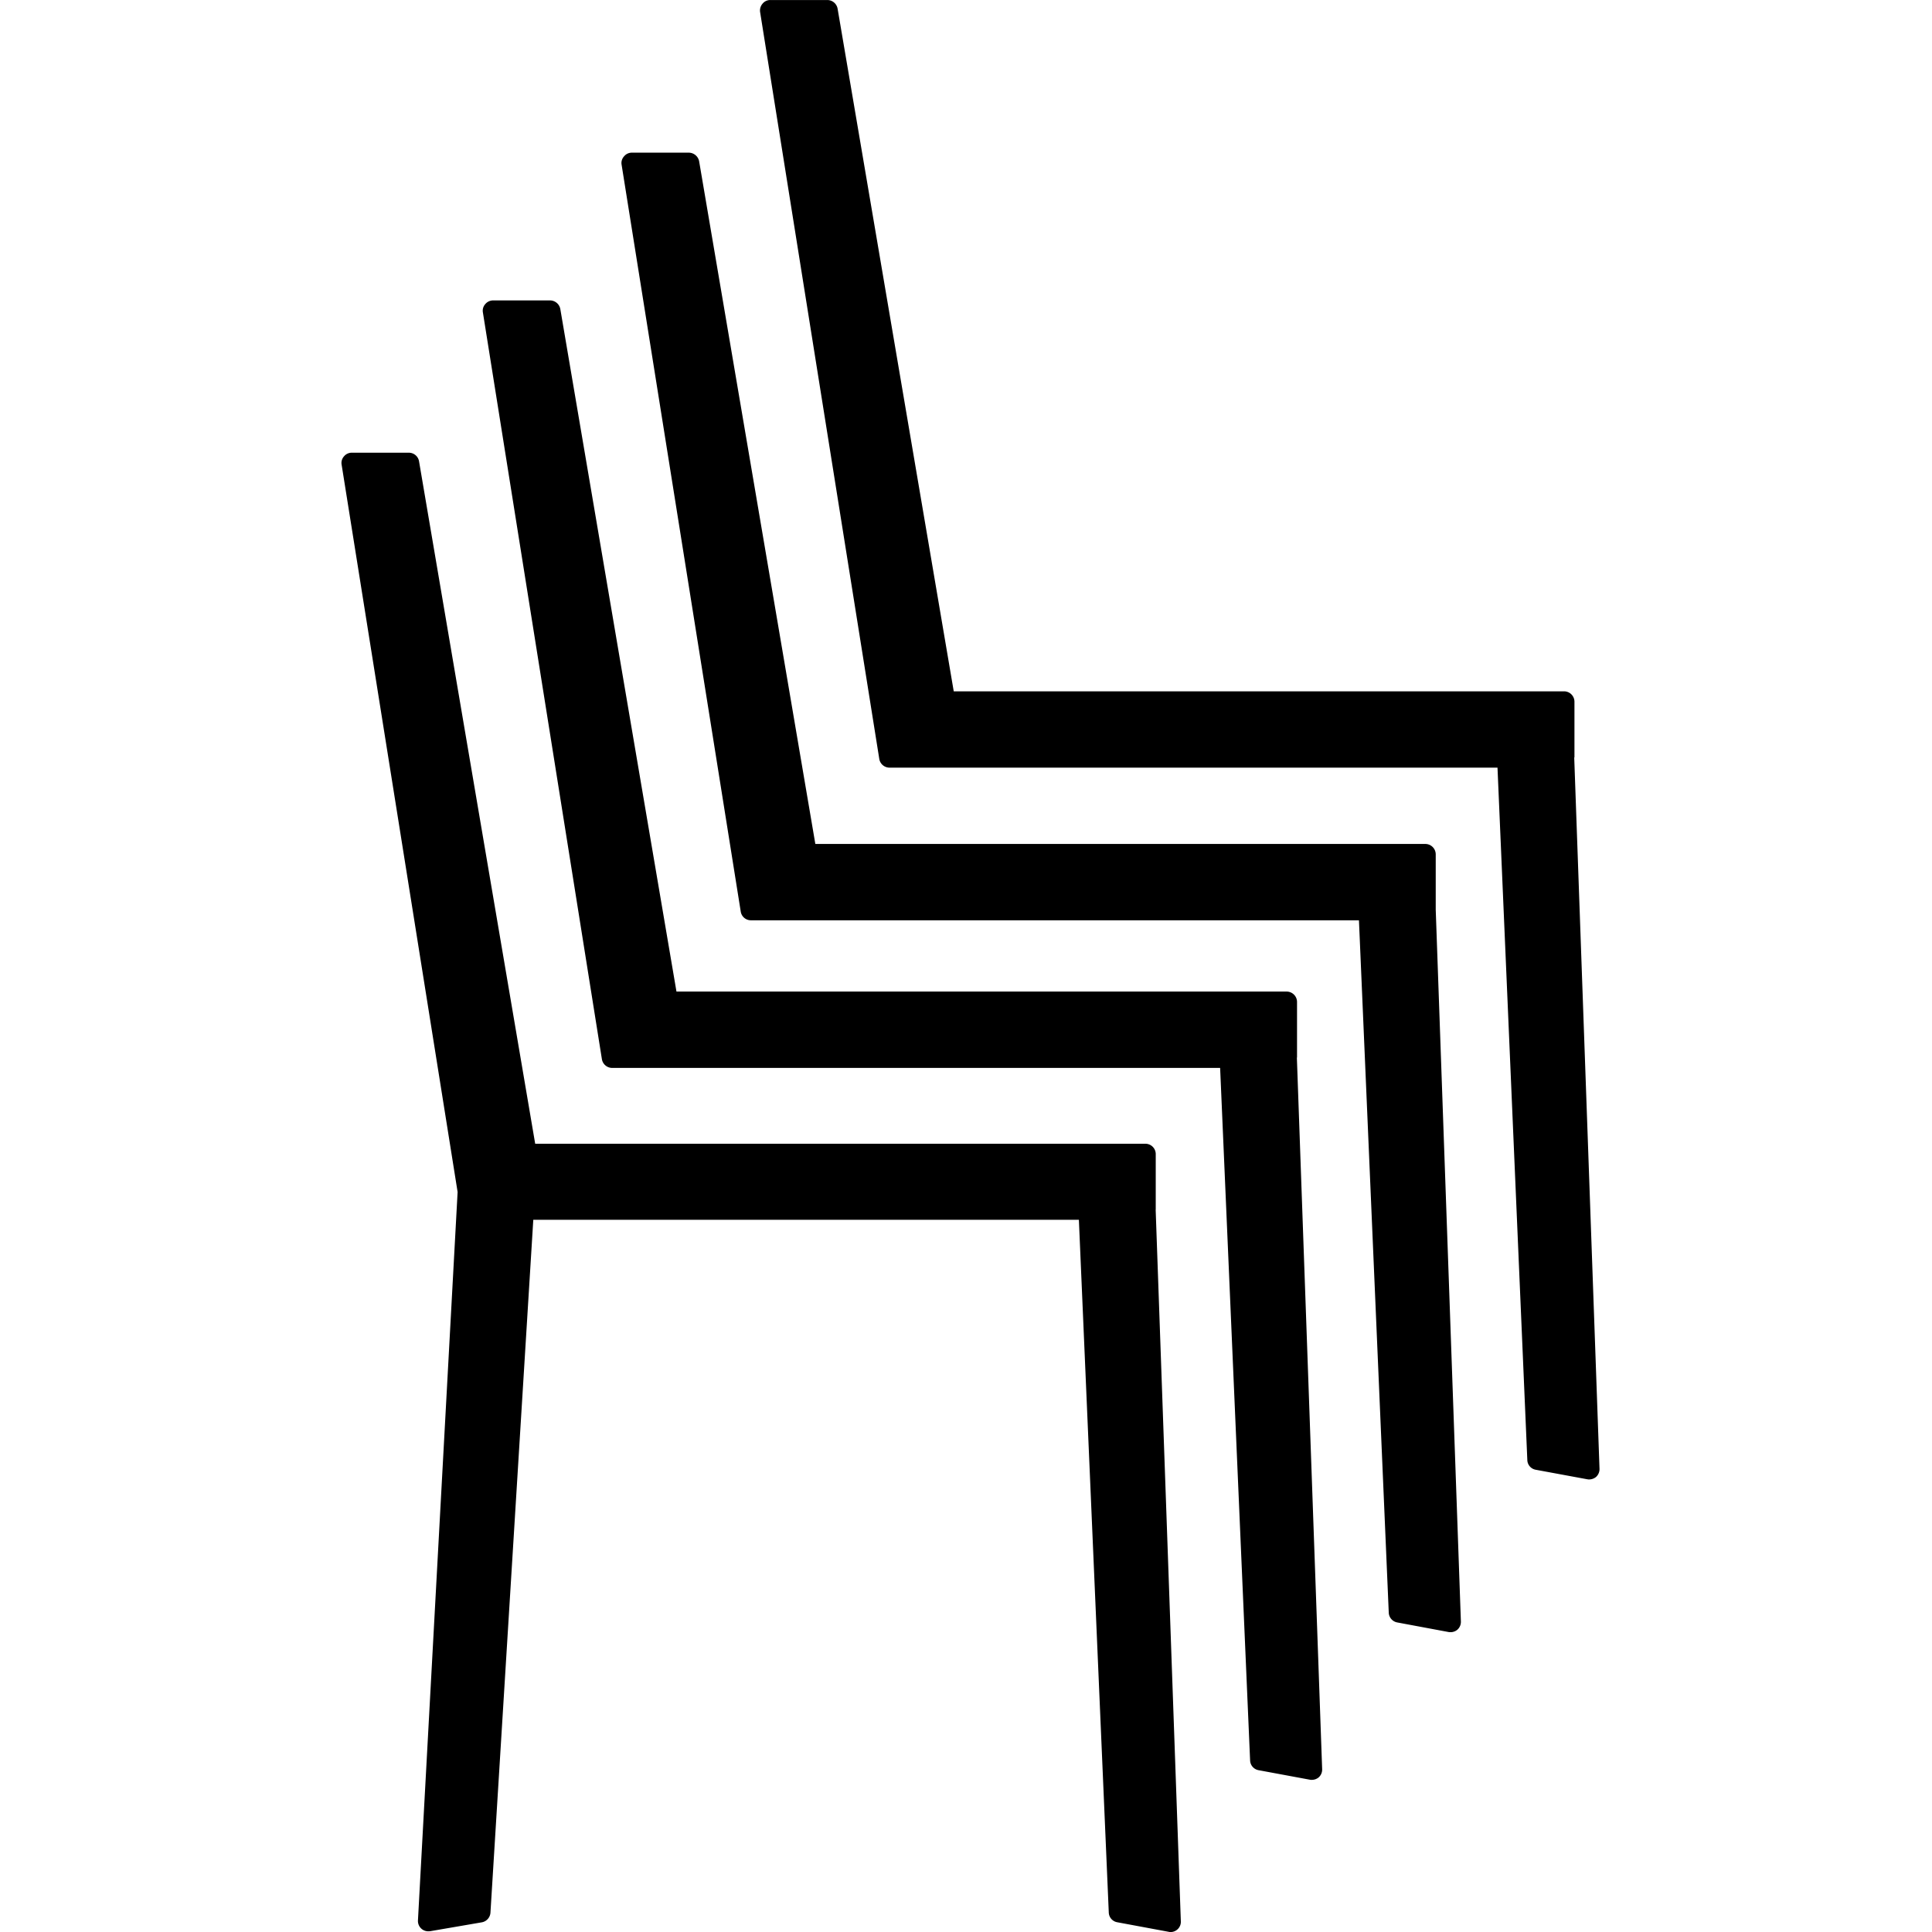 <svg xmlns="http://www.w3.org/2000/svg" xmlns:xlink="http://www.w3.org/1999/xlink" width="215" height="215" viewBox="0 0 215 215">
  <defs>
    <clipPath id="clip-path">
      <rect id="mask" width="215" height="215" transform="translate(5450 512)"/>
    </clipPath>
  </defs>
  <g id="EMPILABLE-CHAISE" transform="translate(-5450 -512)" clip-path="url(#clip-path)">
    <path id="EMPILABLE-CHAISE_svg" d="M-2402.951,3537.98l-5.732-1.066a1.137,1.137,0,0,1-.928-1.086l-3.327-77.082h-60.715l-4.767,77.1a1.173,1.173,0,0,1-.956,1.078l-5.77.992-.193.008a1.146,1.146,0,0,1-.77-.293,1.157,1.157,0,0,1-.379-.926l4.413-81.051-12.907-80.936a1.093,1.093,0,0,1,.268-.937,1.114,1.114,0,0,1,.874-.4h6.334a1.152,1.152,0,0,1,1.139.961l12.925,75.941h67.908a1.15,1.15,0,0,1,1.149,1.141v6.18l-.008.027,2.8,79.172a1.13,1.13,0,0,1-.389.922,1.126,1.126,0,0,1-.75.281A.84.84,0,0,1-2402.951,3537.98Zm15.72-16.926-5.725-1.062a1.143,1.143,0,0,1-.928-1.086l-3.336-77.062h-67.656a1.162,1.162,0,0,1-1.143-.975l-13.241-83.09a1.1,1.1,0,0,1,.256-.928,1.145,1.145,0,0,1,.876-.418h6.344a1.173,1.173,0,0,1,1.139.965l12.925,75.949h67.9a1.162,1.162,0,0,1,1.159,1.158v6.18l-.018.016,2.813,79.186a1.158,1.158,0,0,1-.389.91,1.183,1.183,0,0,1-.76.273A.972.972,0,0,1-2387.231,3521.055Zm15.437-16.434-5.732-1.07a1.155,1.155,0,0,1-.928-1.09l-3.317-77.045h-67.66a1.142,1.142,0,0,1-1.139-.98l-13.255-83.1a1.089,1.089,0,0,1,.268-.93,1.123,1.123,0,0,1,.875-.414h6.342a1.184,1.184,0,0,1,1.143.965l12.931,75.965h67.89a1.16,1.16,0,0,1,1.149,1.158v6.152l2.8,79.221a1.167,1.167,0,0,1-.4.918,1.175,1.175,0,0,1-.745.266A1.068,1.068,0,0,1-2371.794,3504.621Zm15.428-17-5.732-1.059a1.13,1.13,0,0,1-.936-1.09l-3.319-77.043h-67.658a1.156,1.156,0,0,1-1.141-.98l-13.261-83.111a1.16,1.16,0,0,1,.266-.918,1.1,1.1,0,0,1,.875-.414h6.342a1.165,1.165,0,0,1,1.141.961l12.925,75.969h67.924a1.159,1.159,0,0,1,1.151,1.148v6.188l-.025.045,2.813,79.137a1.178,1.178,0,0,1-.389.914,1.235,1.235,0,0,1-.762.273A.794.794,0,0,1-2356.366,3487.617Z" transform="translate(7983 -2811.002)"/>
  </g>
</svg>
